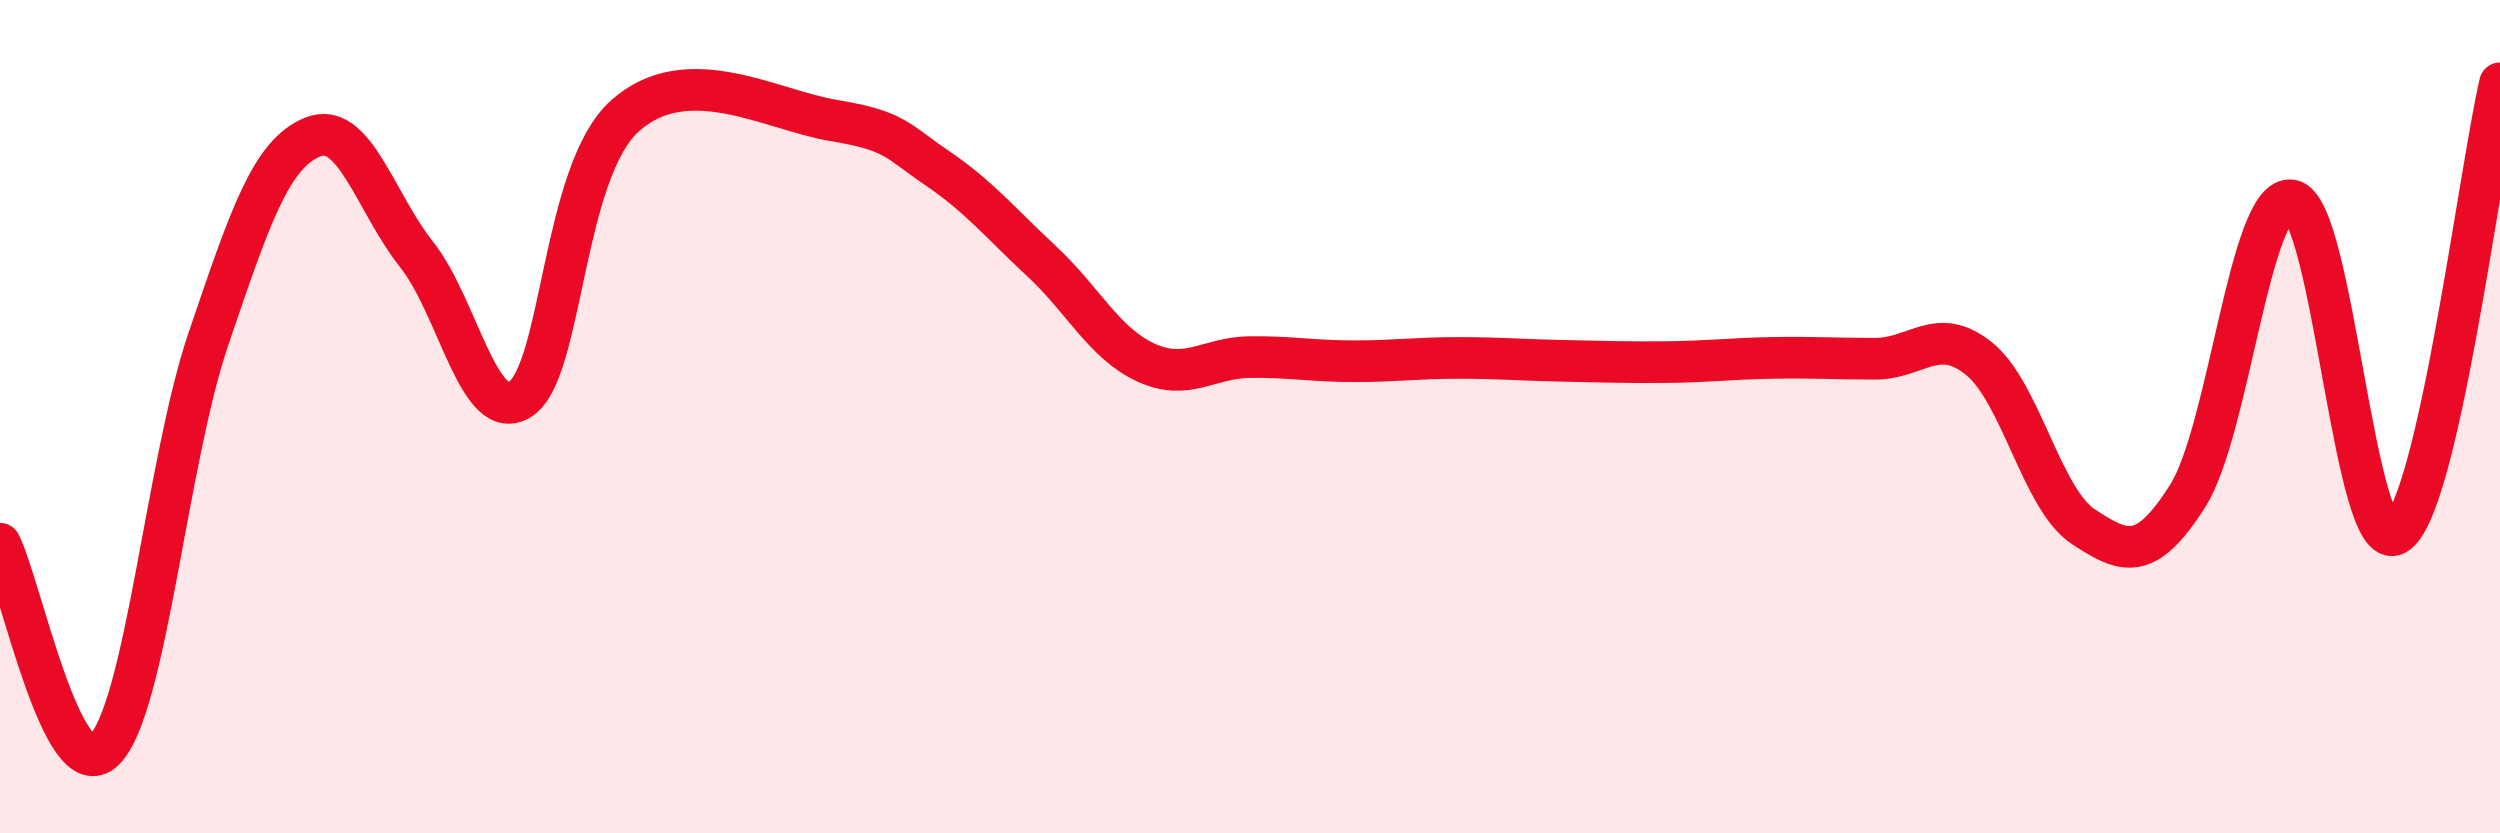 
    <svg width="60" height="20" viewBox="0 0 60 20" xmlns="http://www.w3.org/2000/svg">
      <path
        d="M 0,13.05 C 0.5,14.04 1.5,18.98 2.5,18 C 3.5,17.02 4,11.08 5,8.14 C 6,5.2 6.5,3.7 7.5,3.29 C 8.5,2.88 9,4.85 10,6.11 C 11,7.37 11.5,10.24 12.5,9.57 C 13.5,8.9 13.5,4.12 15,2.78 C 16.5,1.44 18.5,2.64 20,2.89 C 21.5,3.14 21.5,3.36 22.5,4.04 C 23.5,4.72 24,5.34 25,6.27 C 26,7.2 26.5,8.24 27.5,8.7 C 28.5,9.16 29,8.58 30,8.57 C 31,8.56 31.5,8.67 32.5,8.67 C 33.5,8.67 34,8.59 35,8.59 C 36,8.59 36.5,8.64 37.5,8.66 C 38.5,8.68 39,8.7 40,8.69 C 41,8.68 41.5,8.61 42.5,8.59 C 43.5,8.57 44,8.61 45,8.61 C 46,8.61 46.5,7.8 47.5,8.61 C 48.5,9.42 49,11.98 50,12.64 C 51,13.3 51.5,13.48 52.5,11.91 C 53.5,10.34 54,4.63 55,4.81 C 56,4.99 56.5,13.38 57.5,12.82 C 58.5,12.26 59.5,4.16 60,2L60 20L0 20Z"
        fill="#EB0A25"
        opacity="0.1"
        stroke-linecap="round"
        stroke-linejoin="round"
      />
      <path
        d="M 0,13.05 C 0.5,14.04 1.5,18.98 2.5,18 C 3.5,17.02 4,11.08 5,8.14 C 6,5.2 6.5,3.7 7.5,3.29 C 8.5,2.88 9,4.85 10,6.11 C 11,7.37 11.5,10.24 12.5,9.57 C 13.5,8.9 13.5,4.12 15,2.78 C 16.5,1.44 18.5,2.64 20,2.89 C 21.5,3.14 21.5,3.36 22.5,4.04 C 23.5,4.72 24,5.34 25,6.27 C 26,7.2 26.5,8.24 27.5,8.7 C 28.5,9.16 29,8.58 30,8.57 C 31,8.56 31.5,8.67 32.5,8.67 C 33.5,8.67 34,8.59 35,8.59 C 36,8.59 36.5,8.64 37.5,8.66 C 38.5,8.68 39,8.7 40,8.69 C 41,8.68 41.5,8.61 42.5,8.59 C 43.5,8.57 44,8.61 45,8.61 C 46,8.61 46.5,7.8 47.5,8.61 C 48.5,9.42 49,11.98 50,12.64 C 51,13.3 51.5,13.48 52.5,11.91 C 53.5,10.34 54,4.63 55,4.81 C 56,4.99 56.5,13.38 57.5,12.82 C 58.5,12.26 59.5,4.16 60,2"
        stroke="#EB0A25"
        stroke-width="1"
        fill="none"
        stroke-linecap="round"
        stroke-linejoin="round"
      />
    </svg>
  